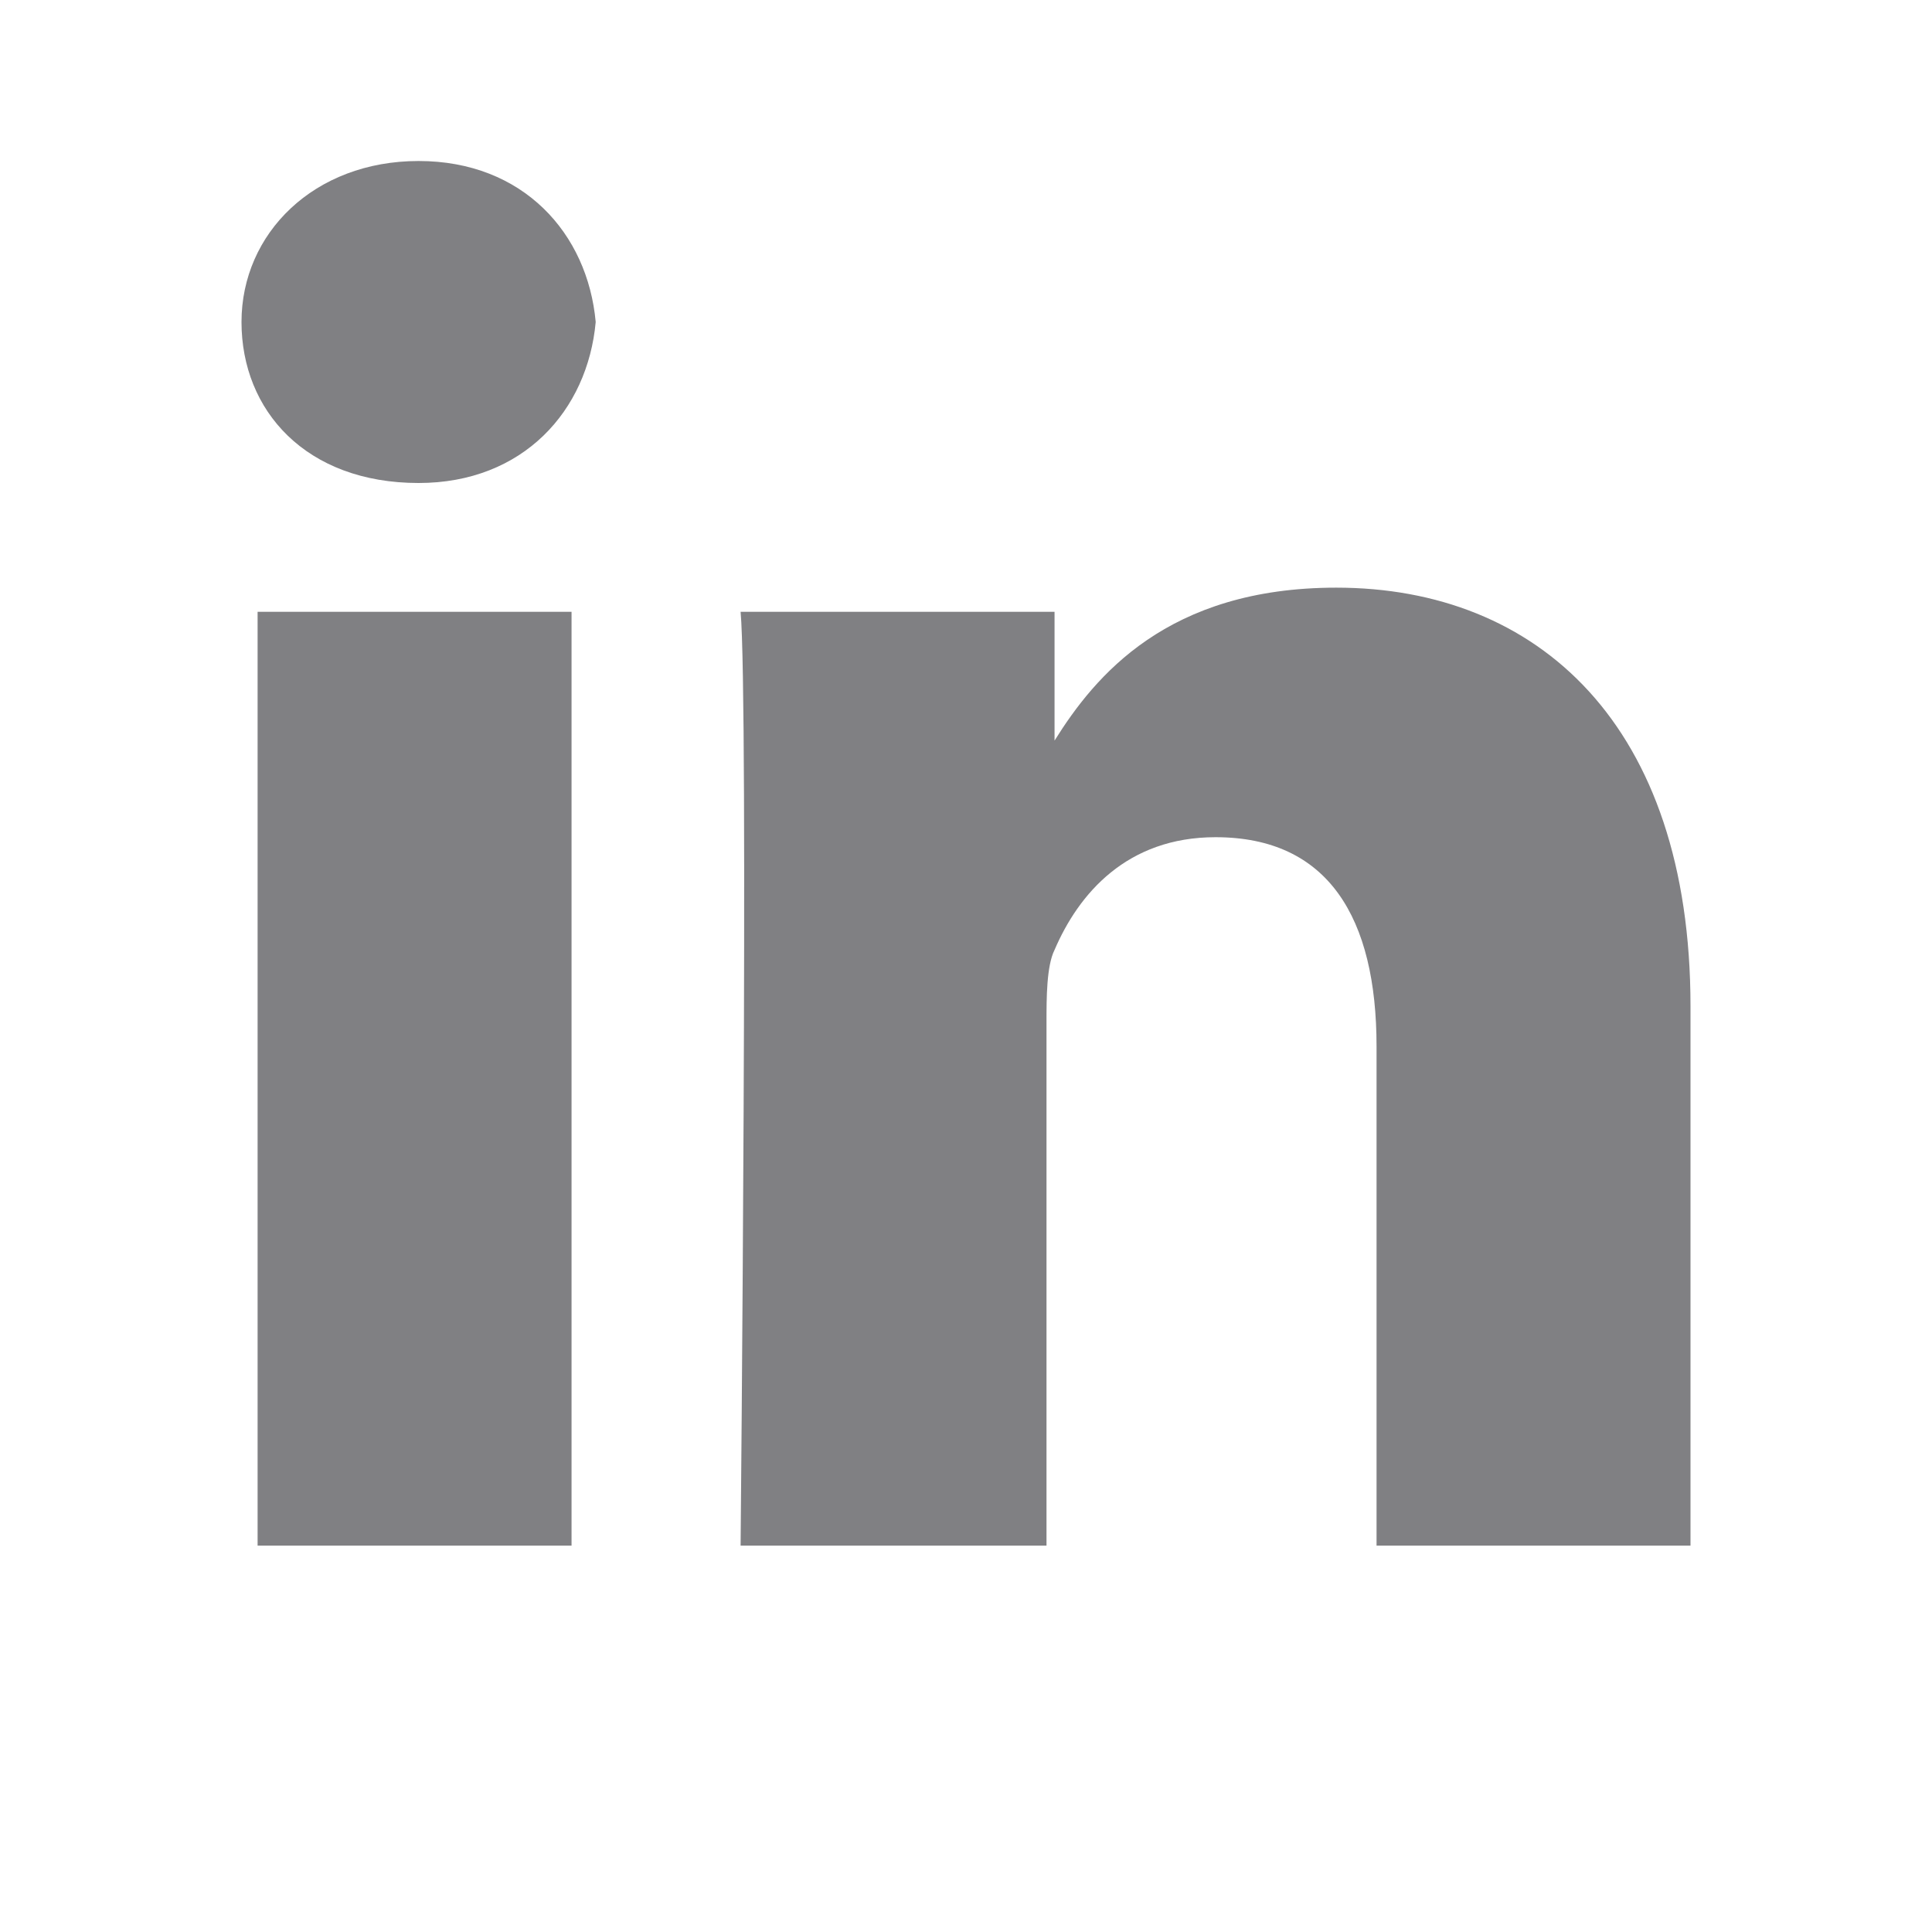 <?xml version="1.0" encoding="utf-8"?>
<!-- Generator: Adobe Illustrator 25.4.1, SVG Export Plug-In . SVG Version: 6.00 Build 0)  -->
<svg version="1.1" id="Layer_1" xmlns="http://www.w3.org/2000/svg" xmlns:xlink="http://www.w3.org/1999/xlink" x="0px" y="0px"
	 viewBox="0 0 24 24" style="enable-background:new 0 0 24 24;" xml:space="preserve">
<style type="text/css">
	.st0{fill:#808083;}
</style>
<g>
	<g>
		<rect x="3.2" y="7.6" class="st0" width="3.9" height="11.6"/>
		<path class="st0" d="M5.2,6L5.2,6C3.8,6,3,5.1,3,4c0-1.1,0.9-2,2.2-2s2.1,0.9,2.2,2C7.3,5.1,6.5,6,5.2,6z"/>
		<path class="st0" d="M21,19.2h-3.9V13c0-1.6-0.6-2.6-2-2.6c-1.1,0-1.7,0.7-2,1.4c-0.1,0.2-0.1,0.6-0.1,0.9v6.5H9.2
			c0,0,0.1-10.5,0-11.6h3.9v1.6c0.5-0.8,1.4-1.9,3.5-1.9c2.5,0,4.4,1.7,4.4,5.2V19.2z"/>
	</g>
</g>
</svg>
